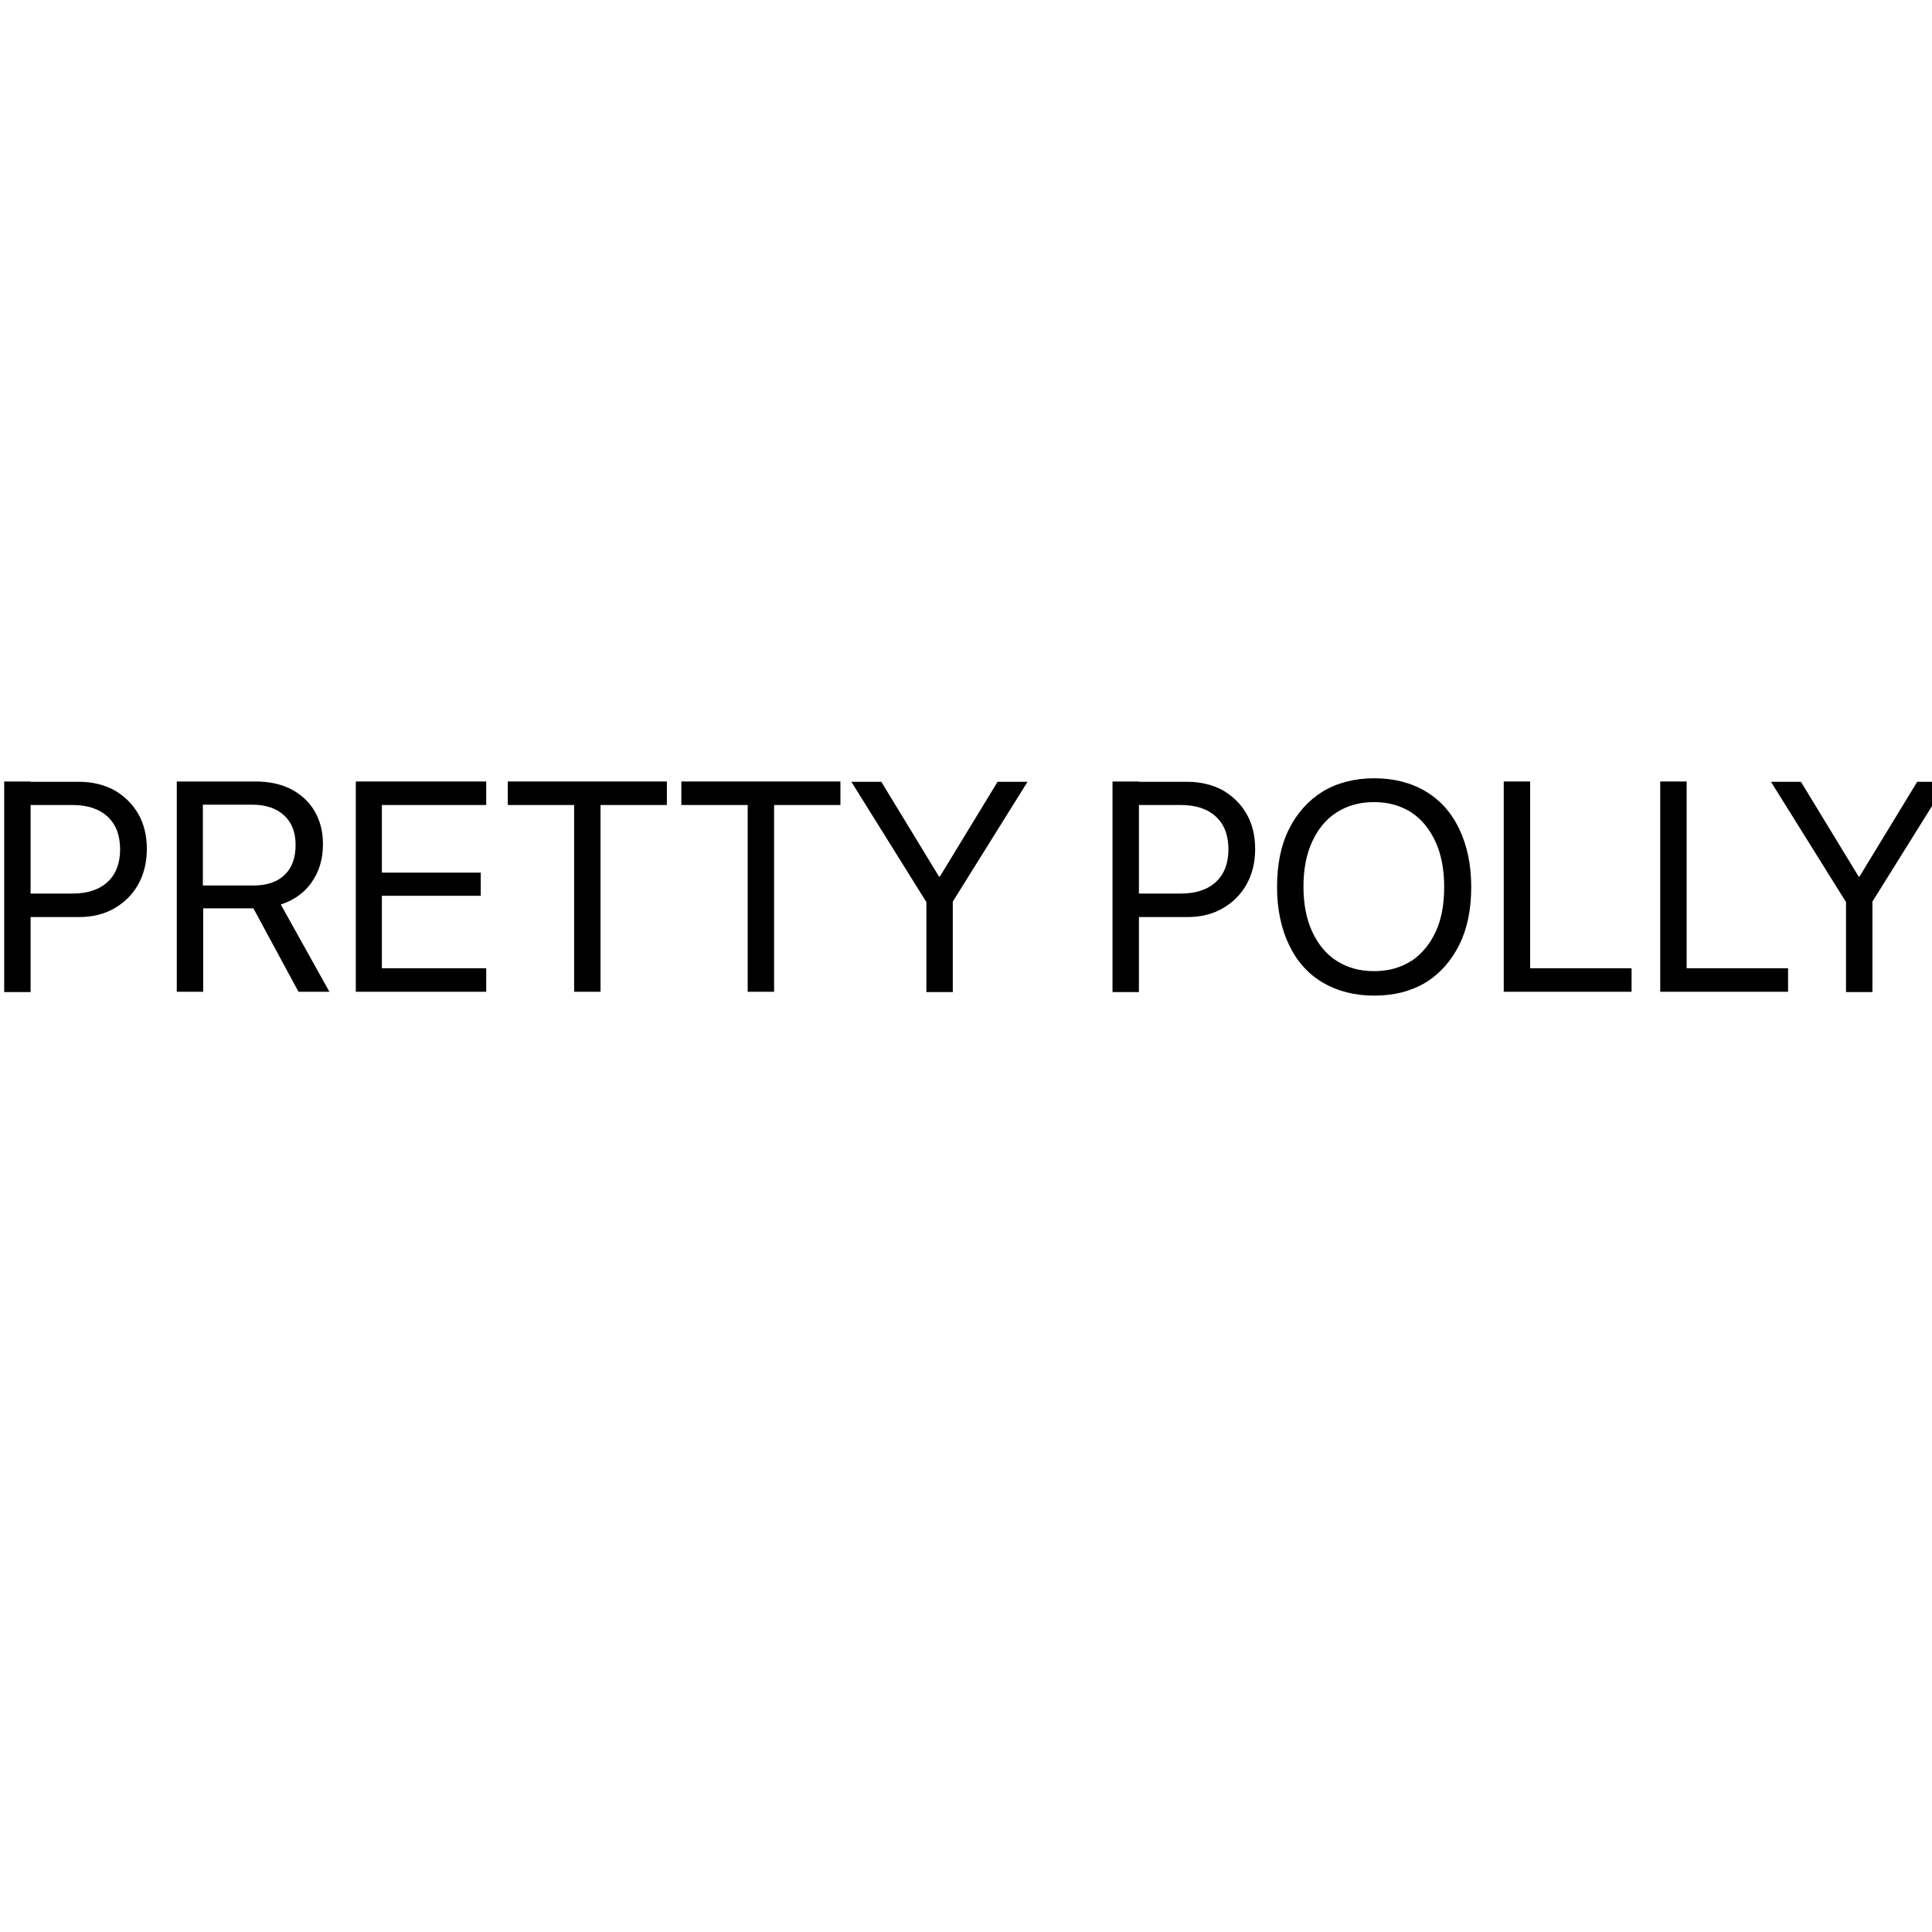 <?xml version="1.0" encoding="UTF-8"?>
<svg id="_Слой_1" xmlns="http://www.w3.org/2000/svg" version="1.1" viewBox="0 0 600 600">
  <!-- Generator: Adobe Illustrator 29.1.0, SVG Export Plug-In . SVG Version: 2.1.0 Build 142)  -->
  <path d="M1.3,242.7h8.2v65.4H1.3v-65.4ZM5.4,277.5h17.1c4.7,0,8.3-1.2,10.9-3.6,2.6-2.4,3.9-5.8,3.9-10.1h0c0-4.4-1.3-7.8-3.9-10.2-2.6-2.4-6.2-3.6-10.9-3.6H5.4v-7.2h19.2c4.1,0,7.7.9,10.9,2.6,3.1,1.8,5.6,4.2,7.4,7.3,1.8,3.1,2.7,6.8,2.7,10.9h0c0,4.2-.9,7.9-2.7,11.1-1.8,3.2-4.3,5.6-7.4,7.4-3.1,1.8-6.8,2.7-10.9,2.7H5.4v-7.2Z"/>
  <path d="M54.9,242.7h24.5c4.2,0,7.9.8,11,2.4,3.1,1.6,5.6,3.9,7.3,6.8,1.7,2.9,2.6,6.3,2.6,10.3h0c0,4.6-1.2,8.5-3.5,11.8-2.3,3.3-5.6,5.6-9.6,6.9l15.1,27.1h-9.6l-14-25.9h-15.6v25.9h-8.2v-65.4ZM78.7,275c4.2,0,7.4-1.1,9.7-3.3,2.3-2.2,3.4-5.3,3.4-9.3h0c0-4-1.2-7-3.6-9.2-2.4-2.2-5.7-3.3-9.9-3.3h-15.3v25.1h15.6Z"/>
  <path d="M110.5,242.7h40.5v7.3h-32.4v21h30.7v7.2h-30.7v22.5h32.4v7.3h-40.5v-65.4Z"/>
  <path d="M178.3,250h-20.6v-7.3h49.4v7.3h-20.6v58h-8.2v-58Z"/>
  <path d="M232.2,250h-20.6v-7.3h49.4v7.3h-20.6v58h-8.2v-58Z"/>
  <path d="M287.6,280l-23.2-37.2h9.3l17.9,29.4h.3l17.9-29.4h9.3l-23.2,37.2v28.1h-8.2v-28.1Z"/>
  <path d="M345.5,242.7h8.2v65.4h-8.2v-65.4ZM349.6,277.5h17.1c4.7,0,8.3-1.2,10.9-3.6s3.9-5.8,3.9-10.1h0c0-4.4-1.3-7.8-3.9-10.2-2.6-2.4-6.2-3.6-10.9-3.6h-17.1v-7.2h19.2c4.1,0,7.7.9,10.9,2.6,3.1,1.8,5.6,4.2,7.4,7.3,1.8,3.1,2.7,6.8,2.7,10.9h0c0,4.2-.9,7.9-2.7,11.1-1.8,3.2-4.3,5.6-7.4,7.4-3.1,1.8-6.8,2.7-10.9,2.7h-19.2v-7.2Z"/>
  <path d="M410.7,305.1c-4.5-2.7-8-6.6-10.4-11.7-2.4-5-3.7-11-3.7-17.9h0c0-7,1.2-13,3.7-18,2.5-5,6-8.9,10.5-11.7,4.5-2.7,9.9-4.1,16-4.1s11.5,1.4,16,4.1c4.5,2.7,8,6.6,10.4,11.7,2.4,5,3.7,11,3.7,17.9h0c0,7-1.2,13-3.7,18s-5.9,8.9-10.4,11.7c-4.5,2.7-9.8,4.1-16,4.1s-11.5-1.4-16.1-4.1ZM438.4,298.4c3.2-2.2,5.7-5.2,7.5-9.1,1.8-3.9,2.6-8.5,2.6-13.9h0c0-5.4-.9-10.1-2.7-14-1.8-3.9-4.3-7-7.5-9.1-3.3-2.1-7.1-3.2-11.6-3.2s-8.3,1.1-11.6,3.2c-3.3,2.1-5.8,5.2-7.6,9.1-1.8,3.9-2.7,8.6-2.7,13.9h0c0,5.4.9,10.1,2.7,14,1.8,3.9,4.3,7,7.6,9.1,3.3,2.1,7.1,3.2,11.6,3.2s8.4-1.1,11.6-3.2Z"/>
  <path d="M467,242.7h8.2v58h31.5v7.3h-39.7v-65.4Z"/>
  <path d="M515.6,242.7h8.2v58h31.5v7.3h-39.7v-65.4Z"/>
  <path d="M573.2,280l-23.2-37.2h9.3l17.9,29.4h.3l17.9-29.4h9.3l-23.2,37.2v28.1h-8.2v-28.1Z"/>
</svg>